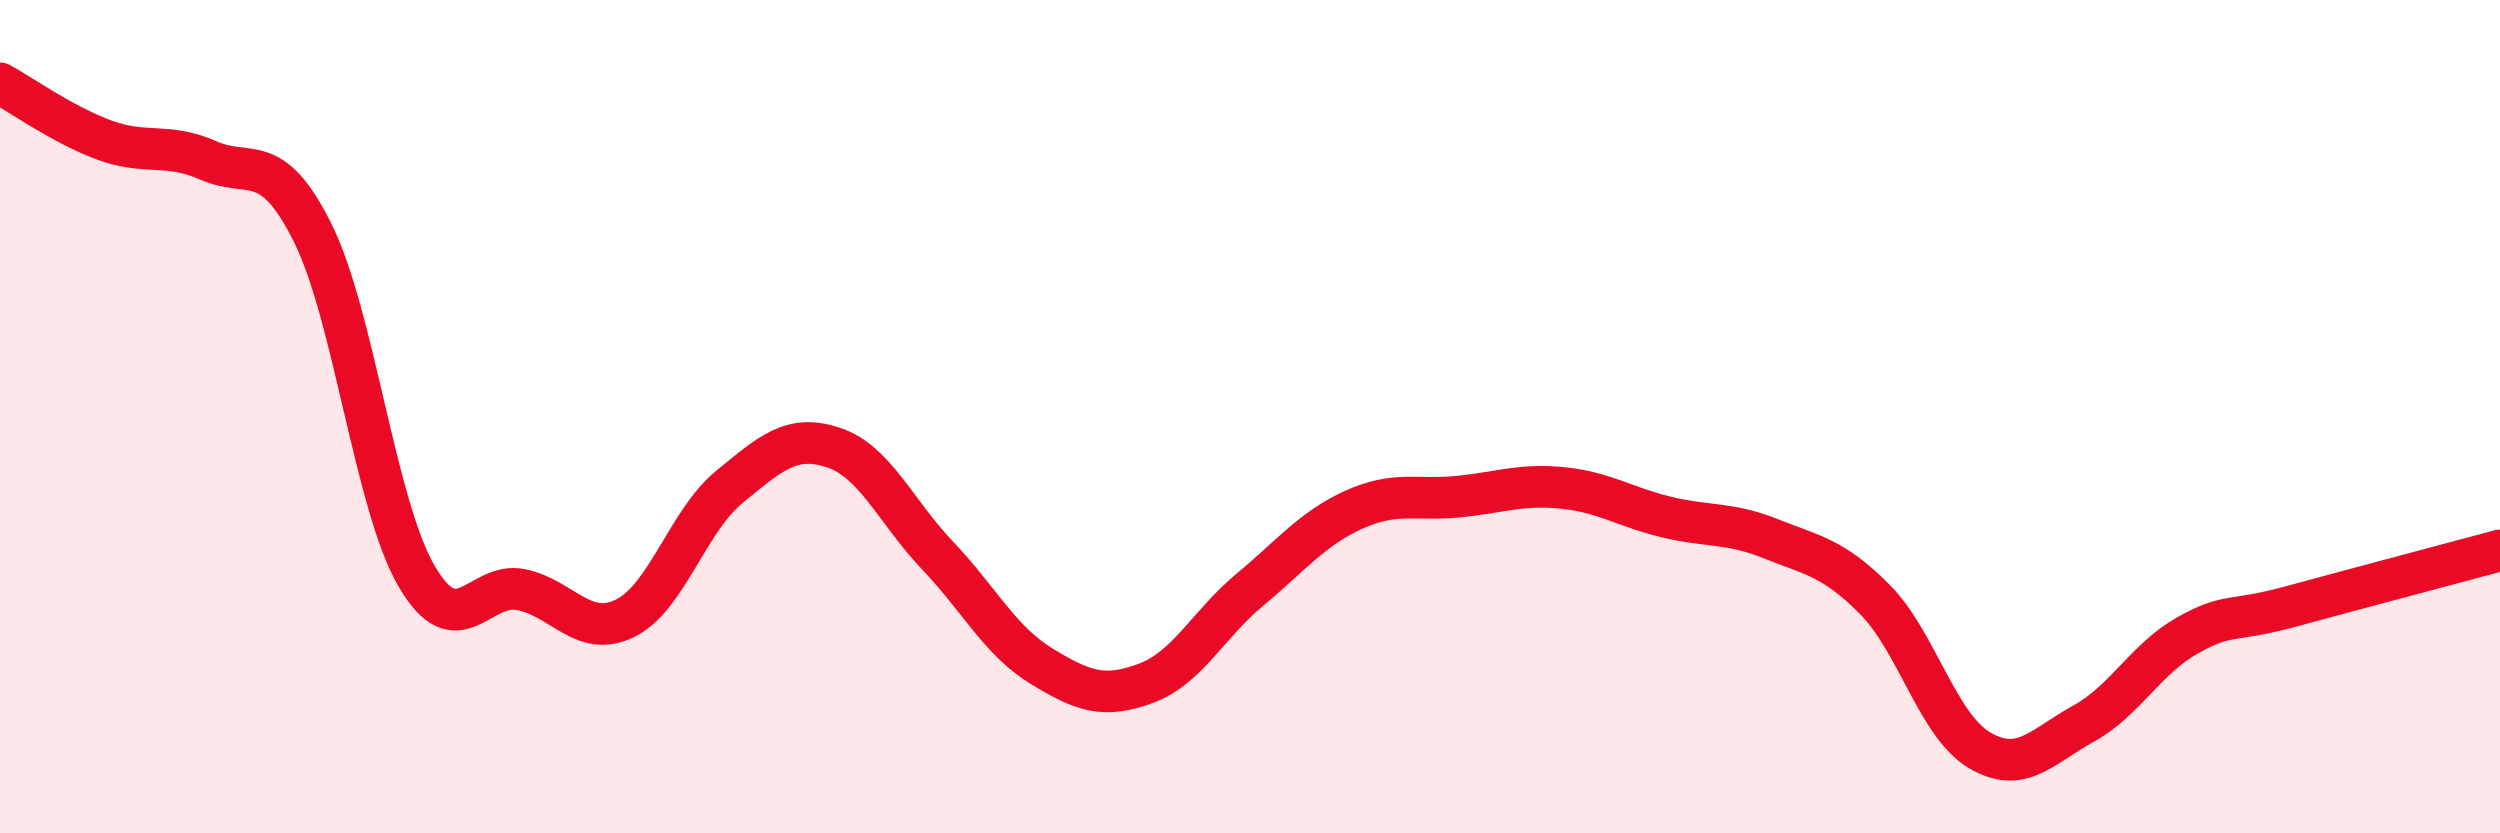 
    <svg width="60" height="20" viewBox="0 0 60 20" xmlns="http://www.w3.org/2000/svg">
      <path
        d="M 0,2 C 0.5,2.27 1.5,2.99 2.5,3.36 C 3.5,3.73 4,3.41 5,3.85 C 6,4.29 6.5,3.58 7.5,5.58 C 8.5,7.58 9,12.12 10,13.83 C 11,15.54 11.5,13.95 12.5,14.15 C 13.5,14.35 14,15.33 15,14.84 C 16,14.35 16.5,12.51 17.5,11.69 C 18.5,10.87 19,10.41 20,10.74 C 21,11.07 21.5,12.28 22.5,13.33 C 23.5,14.38 24,15.38 25,15.99 C 26,16.6 26.5,16.77 27.5,16.4 C 28.5,16.03 29,14.98 30,14.15 C 31,13.32 31.5,12.68 32.5,12.23 C 33.5,11.78 34,12.02 35,11.92 C 36,11.82 36.5,11.61 37.5,11.71 C 38.5,11.81 39,12.17 40,12.41 C 41,12.65 41.5,12.53 42.5,12.93 C 43.5,13.33 44,13.38 45,14.39 C 46,15.4 46.5,17.4 47.5,18 C 48.5,18.6 49,17.92 50,17.37 C 51,16.82 51.5,15.81 52.5,15.25 C 53.5,14.69 53.5,14.96 55,14.55 C 56.5,14.14 59,13.48 60,13.21L60 20L0 20Z"
        fill="#EB0A25"
        opacity="0.1"
        stroke-linecap="round"
        stroke-linejoin="round"
      />
      <path
        d="M 0,2 C 0.5,2.27 1.5,2.99 2.5,3.36 C 3.5,3.73 4,3.41 5,3.85 C 6,4.29 6.5,3.58 7.5,5.58 C 8.5,7.58 9,12.12 10,13.83 C 11,15.54 11.5,13.95 12.5,14.15 C 13.5,14.35 14,15.33 15,14.84 C 16,14.35 16.5,12.51 17.5,11.69 C 18.5,10.87 19,10.41 20,10.74 C 21,11.07 21.5,12.28 22.5,13.33 C 23.5,14.38 24,15.38 25,15.99 C 26,16.6 26.5,16.77 27.5,16.4 C 28.5,16.03 29,14.98 30,14.15 C 31,13.32 31.5,12.68 32.5,12.23 C 33.5,11.78 34,12.02 35,11.92 C 36,11.82 36.5,11.61 37.5,11.71 C 38.5,11.81 39,12.17 40,12.41 C 41,12.65 41.5,12.53 42.5,12.93 C 43.5,13.33 44,13.38 45,14.39 C 46,15.4 46.5,17.4 47.5,18 C 48.5,18.6 49,17.92 50,17.37 C 51,16.82 51.5,15.81 52.5,15.25 C 53.5,14.69 53.5,14.96 55,14.55 C 56.5,14.14 59,13.48 60,13.21"
        stroke="#EB0A25"
        stroke-width="1"
        fill="none"
        stroke-linecap="round"
        stroke-linejoin="round"
      />
    </svg>
  
